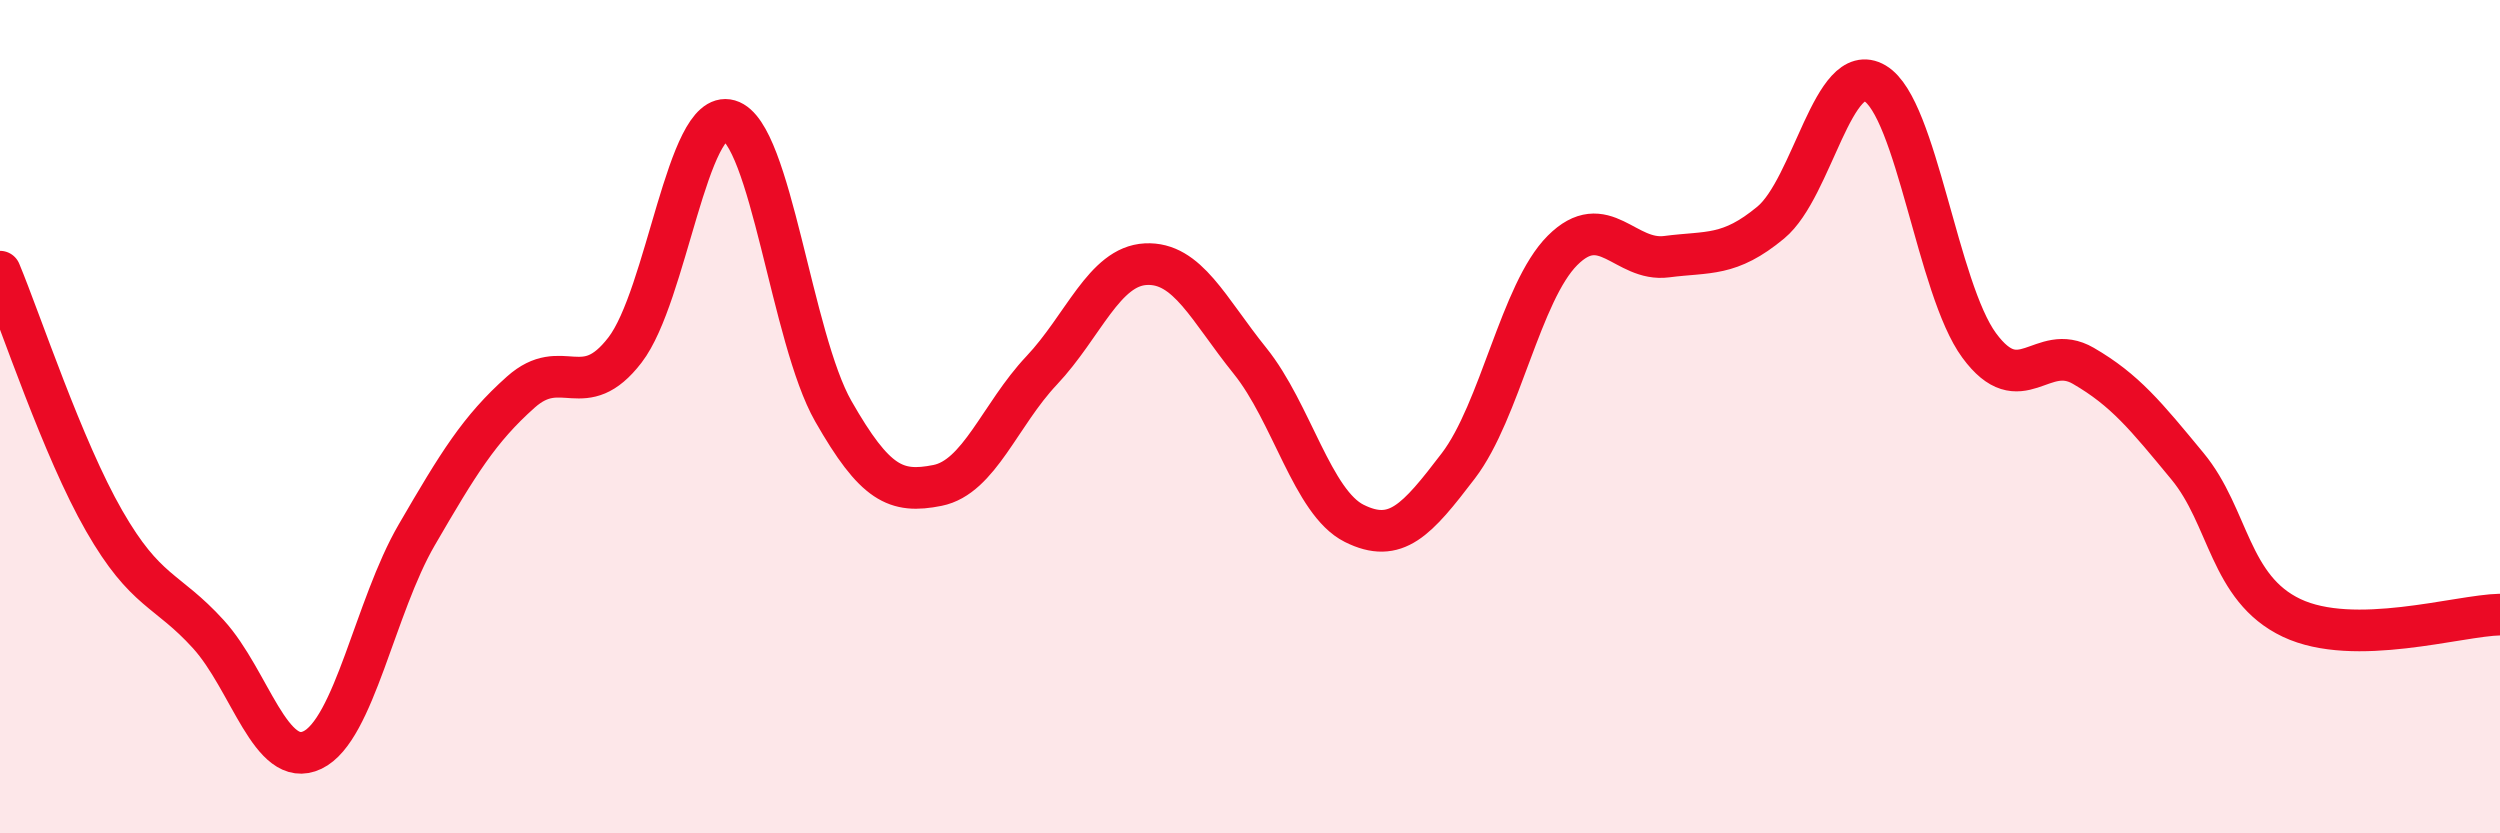 
    <svg width="60" height="20" viewBox="0 0 60 20" xmlns="http://www.w3.org/2000/svg">
      <path
        d="M 0,6.52 C 0.5,7.72 1.5,10.76 2.5,12.5 C 3.5,14.24 4,14.12 5,15.22 C 6,16.32 6.5,18.48 7.5,18 C 8.5,17.52 9,14.56 10,12.84 C 11,11.12 11.5,10.3 12.5,9.41 C 13.5,8.52 14,9.7 15,8.4 C 16,7.1 16.5,2.6 17.5,2.89 C 18.5,3.18 19,8.12 20,9.87 C 21,11.62 21.5,11.85 22.5,11.65 C 23.5,11.45 24,9.95 25,8.89 C 26,7.83 26.5,6.39 27.5,6.34 C 28.5,6.29 29,7.42 30,8.66 C 31,9.9 31.5,12.06 32.5,12.56 C 33.5,13.06 34,12.49 35,11.18 C 36,9.87 36.5,7.01 37.5,6.01 C 38.5,5.01 39,6.29 40,6.16 C 41,6.03 41.5,6.17 42.5,5.34 C 43.5,4.51 44,1.41 45,2 C 46,2.59 46.5,6.93 47.5,8.29 C 48.5,9.65 49,8.2 50,8.78 C 51,9.36 51.5,9.98 52.5,11.19 C 53.5,12.4 53.5,14.12 55,14.83 C 56.5,15.54 59,14.77 60,14.75L60 20L0 20Z"
        fill="#EB0A25"
        opacity="0.1"
        stroke-linecap="round"
        stroke-linejoin="round"
      />
      <path
        d="M 0,6.52 C 0.5,7.72 1.5,10.76 2.5,12.5 C 3.5,14.24 4,14.12 5,15.22 C 6,16.32 6.5,18.48 7.5,18 C 8.5,17.52 9,14.56 10,12.84 C 11,11.12 11.5,10.3 12.5,9.41 C 13.5,8.52 14,9.7 15,8.4 C 16,7.1 16.5,2.6 17.5,2.89 C 18.5,3.18 19,8.12 20,9.87 C 21,11.62 21.5,11.85 22.5,11.65 C 23.5,11.45 24,9.95 25,8.89 C 26,7.83 26.5,6.39 27.5,6.34 C 28.5,6.29 29,7.42 30,8.66 C 31,9.9 31.5,12.06 32.5,12.56 C 33.5,13.06 34,12.49 35,11.18 C 36,9.87 36.5,7.01 37.5,6.01 C 38.5,5.01 39,6.29 40,6.16 C 41,6.03 41.5,6.17 42.5,5.34 C 43.5,4.51 44,1.41 45,2 C 46,2.59 46.5,6.93 47.5,8.29 C 48.5,9.65 49,8.2 50,8.78 C 51,9.36 51.5,9.98 52.5,11.19 C 53.5,12.4 53.5,14.12 55,14.83 C 56.5,15.54 59,14.77 60,14.75"
        stroke="#EB0A25"
        stroke-width="1"
        fill="none"
        stroke-linecap="round"
        stroke-linejoin="round"
      />
    </svg>
  